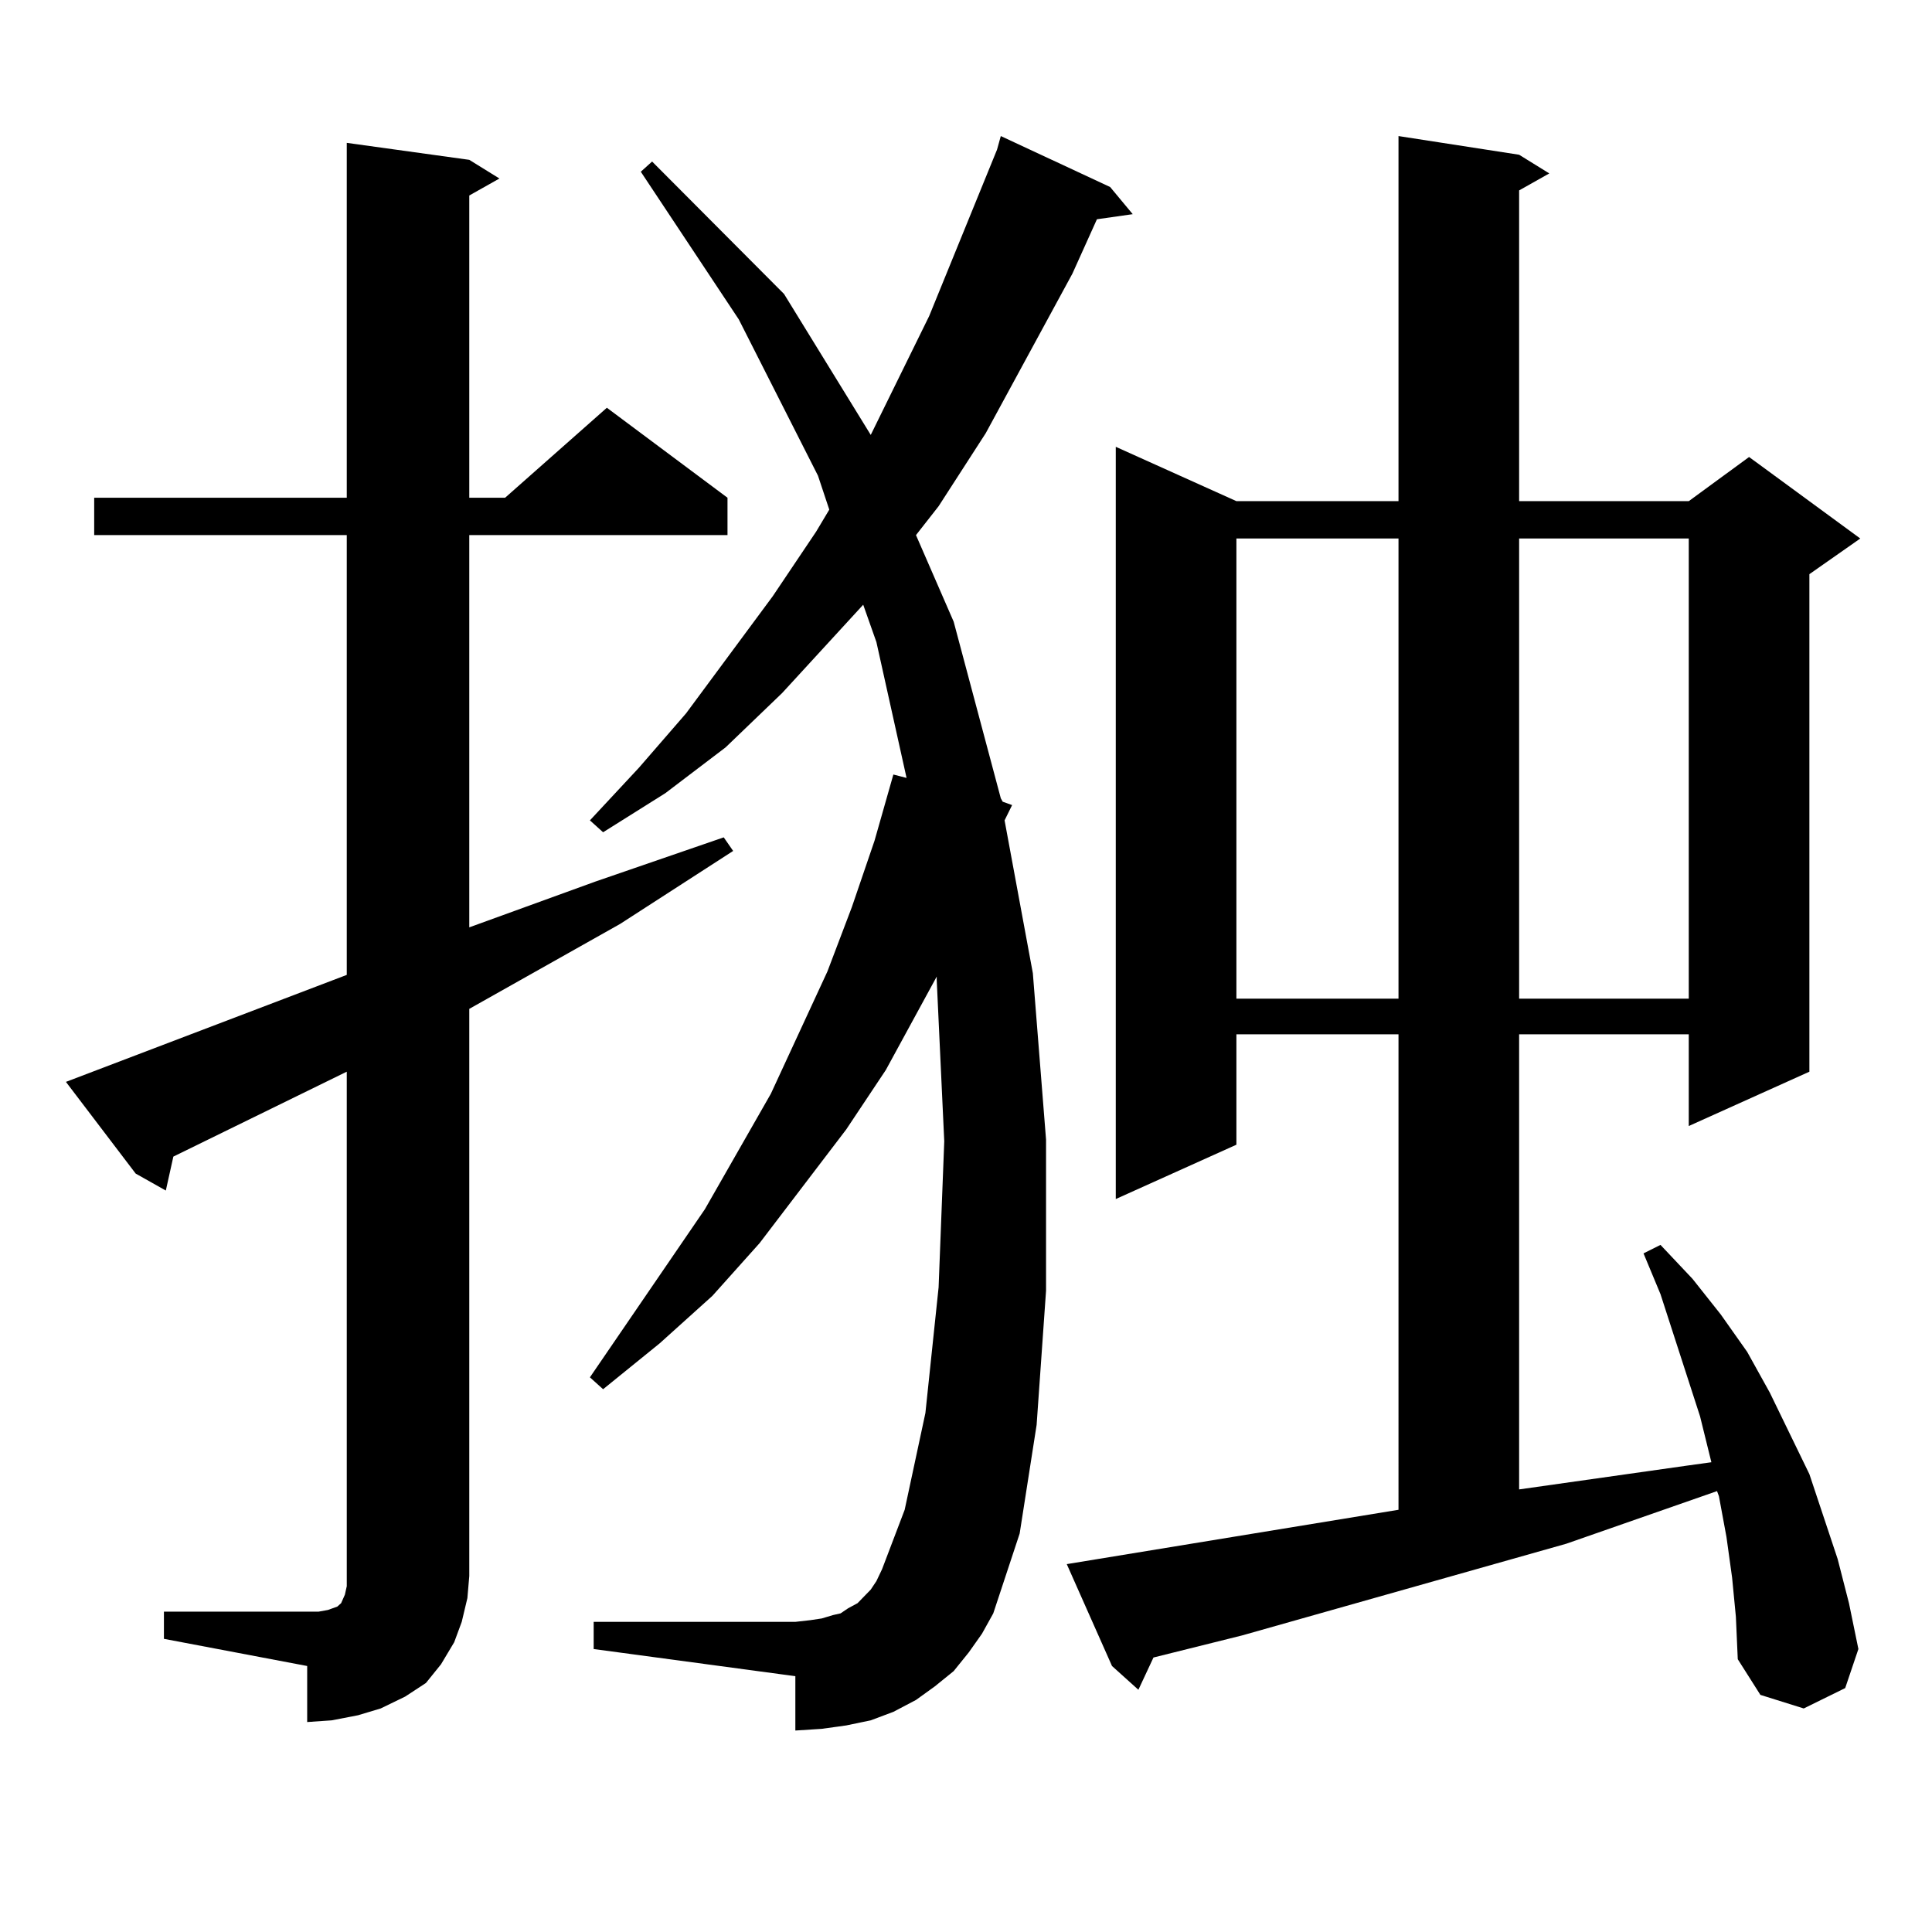 <?xml version="1.0" encoding="utf-8"?>
<!-- Generator: Adobe Illustrator 16.0.0, SVG Export Plug-In . SVG Version: 6.00 Build 0)  -->
<!DOCTYPE svg PUBLIC "-//W3C//DTD SVG 1.1//EN" "http://www.w3.org/Graphics/SVG/1.1/DTD/svg11.dtd">
<svg version="1.1" id="图层_1" xmlns="http://www.w3.org/2000/svg" xmlns:xlink="http://www.w3.org/1999/xlink" x="0px" y="0px"
	 width="1000px" height="1000px" viewBox="0 0 1000 1000" enable-background="new 0 0 1000 1000" xml:space="preserve">
<path d="M84.852,834.195h74.145h5.854l4.878-0.879l4.878-1.758l1.951-1.758l1.951-4.395l0.976-4.395v-5.273V554.703L89.73,598.648
	l-3.902,17.578l-15.609-8.789l-36.097-47.461l145.362-55.371V276.969H48.755v-19.336h130.729V73.941l63.413,8.789l15.609,9.668
	l-15.609,8.789v156.445h18.536l52.682-46.582l62.438,46.582v19.336H242.896v203.027l65.364-23.73l66.34-22.852l4.878,7.031
	l-58.535,37.793l-78.047,43.945v293.555l-0.976,11.426l-2.927,12.305l-3.902,10.547l-6.829,11.426l-7.805,9.668l-10.731,7.031
	l-12.683,6.152l-11.707,3.516l-13.658,2.637l-12.683,0.879V862.32l-74.145-14.063V834.195z M501.427,855.289l-7.805,9.668
	l-9.756,7.91l-9.756,7.031l-11.707,6.152l-11.707,4.395l-12.683,2.637l-12.683,1.758l-13.658,0.879v-28.125l-104.388-14.063v-14.063
	h104.388l7.805-0.879l5.854-0.879l5.854-1.758l3.902-0.879l3.902-2.637l4.878-2.637l6.829-7.031l2.927-4.395l2.927-6.152
	l11.707-30.762l10.731-50.098l6.829-65.039l2.927-75.586l-3.902-83.496v-1.758l-26.341,48.34l-20.487,30.762l-44.877,58.887
	l-24.39,27.246l-27.316,24.609l-29.268,23.73l-6.829-6.152l59.511-87.012l34.146-59.766l29.268-63.281l12.683-33.398l11.707-34.277
	l9.756-34.277l6.829,1.758l-15.609-70.313l-6.829-19.336l-41.95,45.703l-29.268,28.125l-31.219,23.73l-32.194,20.215l-6.829-6.152
	l25.365-27.246l24.39-28.125l44.877-60.645l22.438-33.398l6.829-11.426l-5.854-17.578l-40.975-80.859l-50.73-76.465l5.854-5.273
	l68.291,68.555l44.877,72.949l30.243-61.523l35.121-86.133l1.951-7.031l56.584,26.367l11.707,14.063l-18.536,2.637l-12.683,28.125
	l-44.877,82.617l-24.39,37.793l-11.707,14.941l19.512,44.824l24.39,91.406l0.976,1.758l4.878,1.758l-3.902,7.91l14.634,79.102
	l6.829,86.133v78.223l-4.878,69.434l-8.78,56.25l-13.658,41.309l-5.854,10.547L501.427,855.289z M896.539,816.617l-2.927-21.094
	l-3.902-21.094l-0.976-2.637l-78.047,27.246L642.887,846.5l-45.853,11.426l-7.805,16.699l-13.658-12.305l-23.414-52.734
	l171.703-28.125V535.367h-83.9v57.129l-62.438,28.125V231.266l62.438,28.125h83.9V70.426l62.438,9.668l15.609,9.668l-15.609,8.789
	v160.84h87.803l31.219-22.852l57.56,42.188l-26.341,18.457v257.52l-62.438,28.125v-47.461h-87.803v235.547l86.827-12.305
	l12.683-1.758l-5.854-23.73l-6.829-21.094l-13.658-42.188l-8.78-21.094l8.78-4.395l16.585,17.578l14.634,18.457l13.658,19.336
	l11.707,21.094l20.487,42.188l14.634,43.945l5.854,22.852l4.878,23.73l-6.829,20.215l-21.463,10.547l-22.438-7.031l-11.707-18.457
	l-0.976-21.973L896.539,816.617z M639.96,278.727V516.91h83.9V278.727H639.96z M786.298,278.727V516.91h87.803V278.727H786.298z"/>
</svg>
